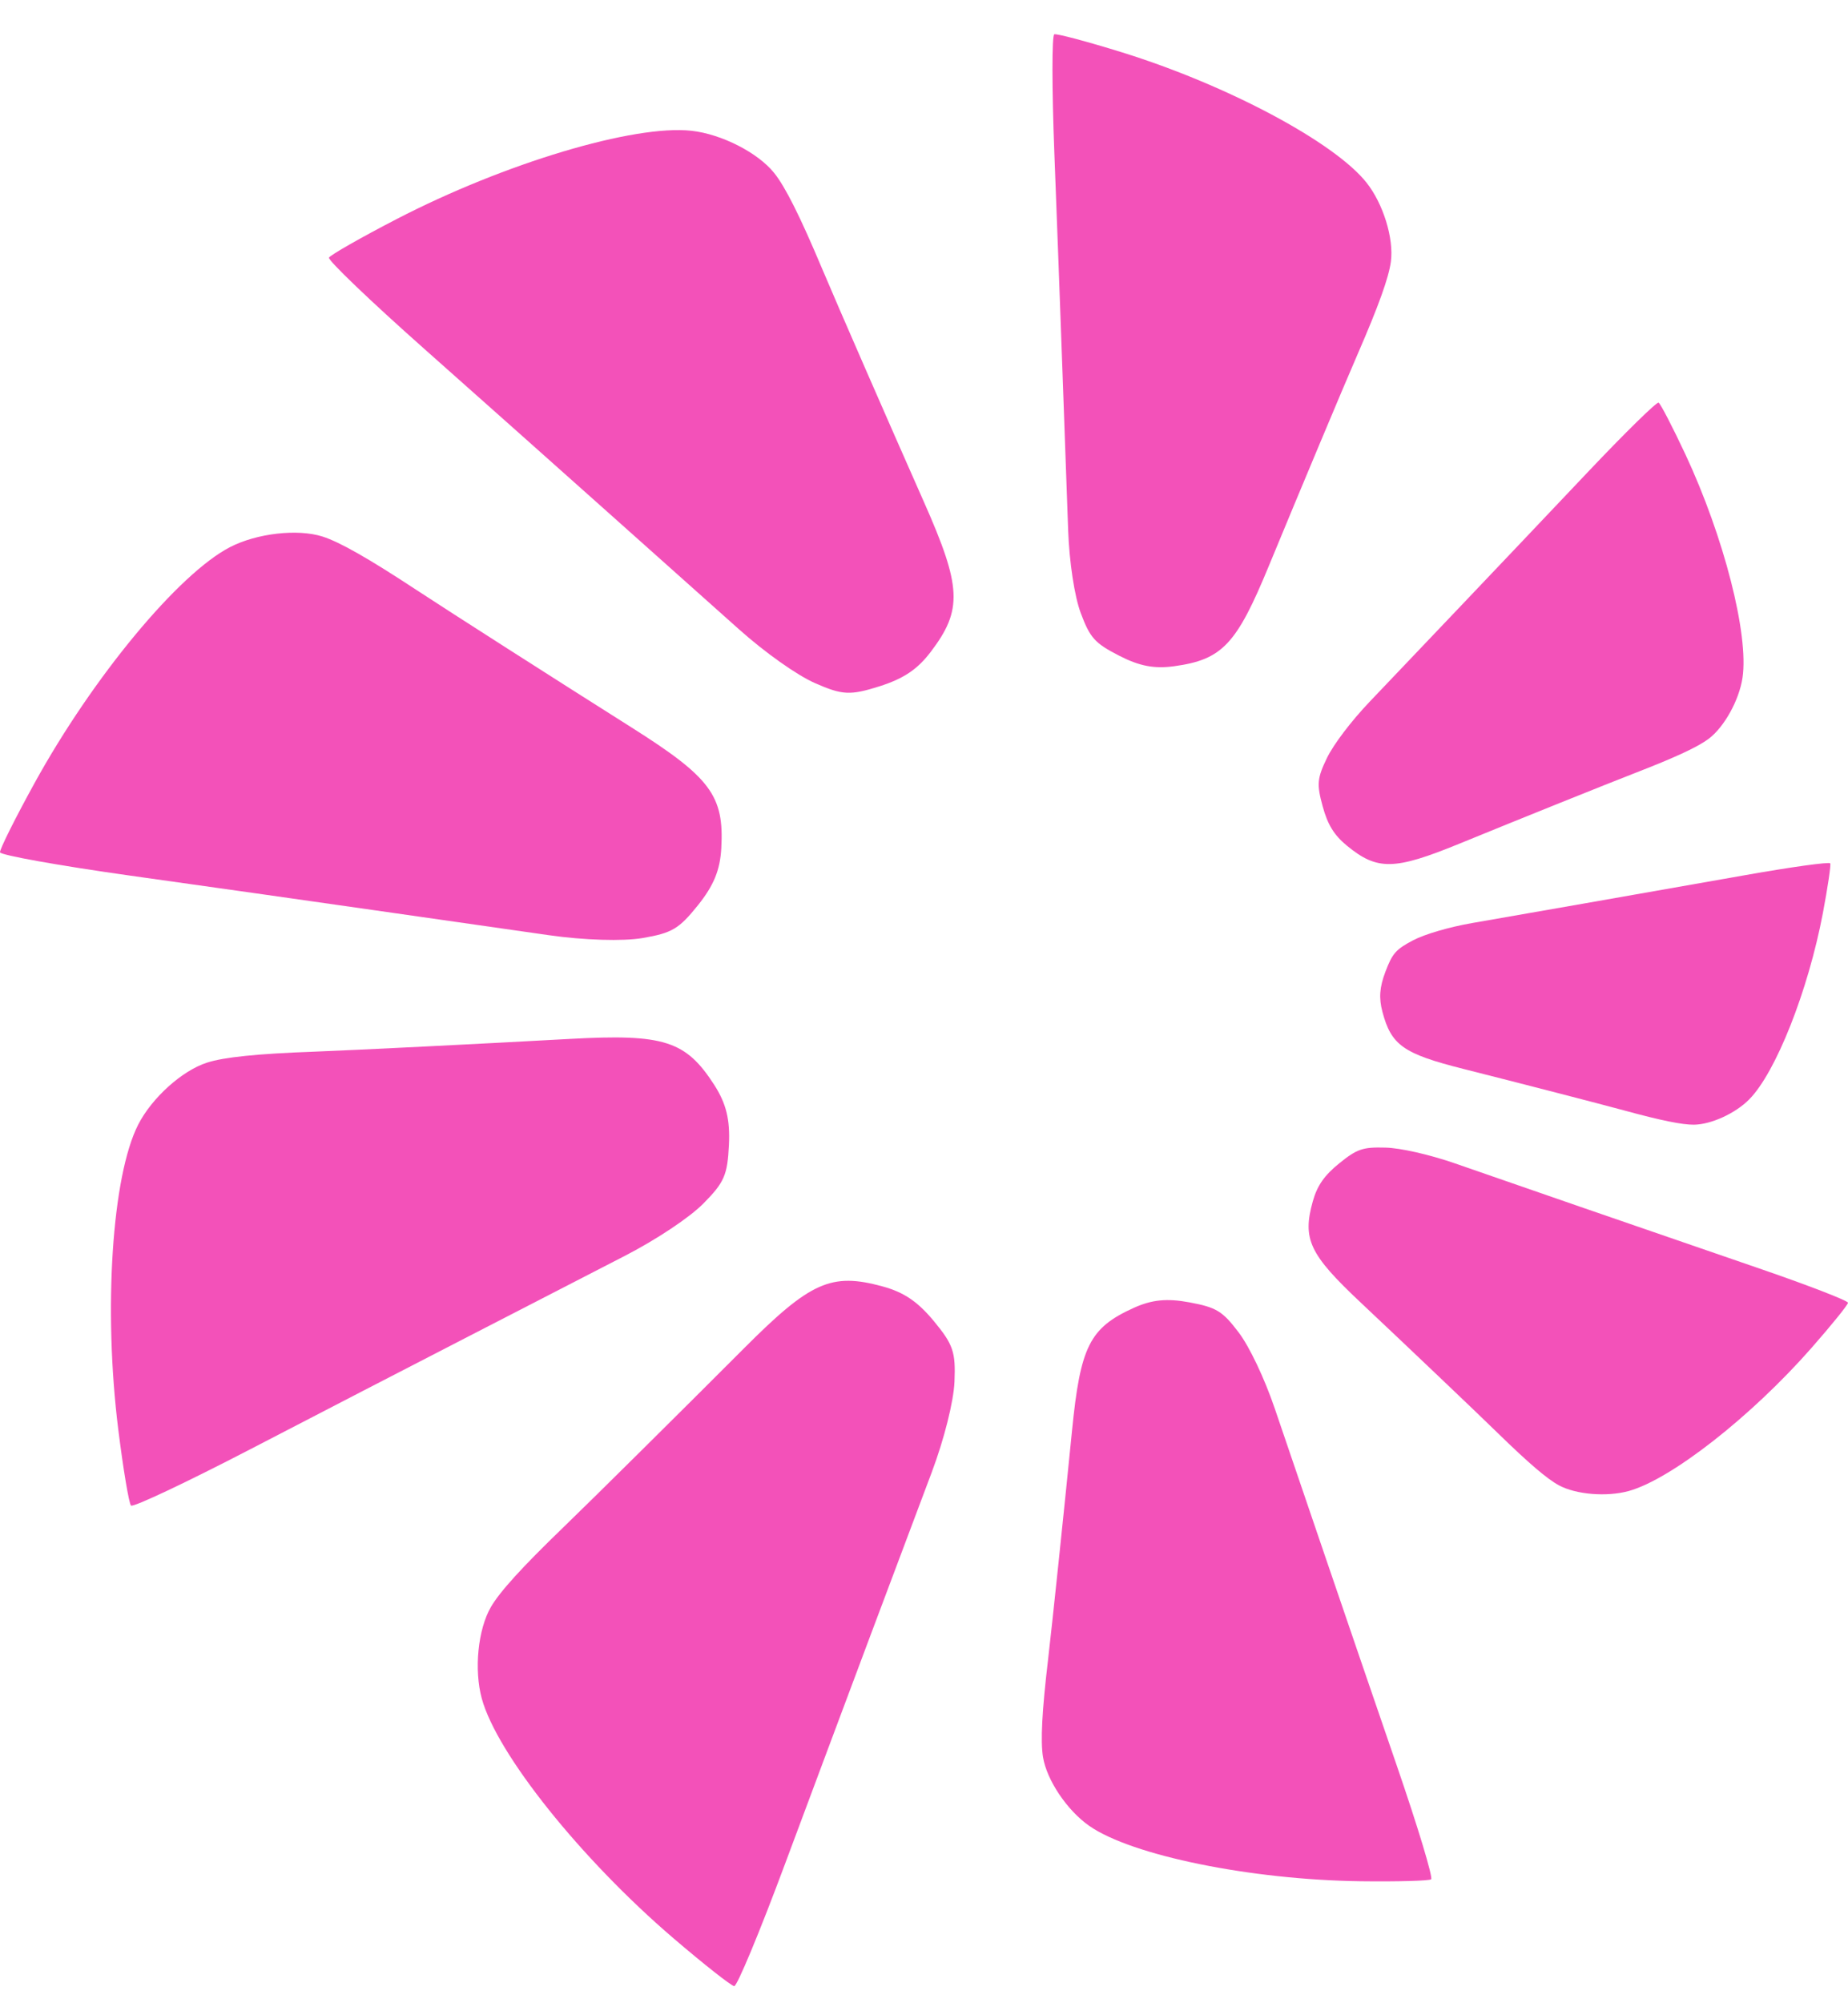 <svg width="36" height="39" viewBox="0 0 36 39" fill="none" xmlns="http://www.w3.org/2000/svg">
<path fill-rule="evenodd" clip-rule="evenodd" d="M4.484 10.65C3.482 11.165 1.81 13.181 0.672 15.247C0.294 15.933 -0.008 16.539 0 16.593C0.009 16.648 1.149 16.852 2.535 17.047C3.921 17.241 6.057 17.543 7.281 17.719C8.506 17.895 10.038 18.114 10.687 18.206C11.376 18.305 12.137 18.328 12.52 18.262C13.094 18.163 13.225 18.085 13.596 17.624C13.904 17.239 14.027 16.942 14.051 16.515C14.109 15.49 13.845 15.136 12.294 14.157C10.814 13.223 8.77 11.917 8.107 11.482C7.174 10.868 6.612 10.55 6.281 10.445C5.797 10.292 5.006 10.382 4.484 10.65Z" fill="#F351B9"/>
<path fill-rule="evenodd" clip-rule="evenodd" d="M2.693 21.893C2.182 22.89 2.012 25.493 2.304 27.83C2.401 28.605 2.512 29.271 2.552 29.311C2.591 29.351 3.637 28.857 4.877 28.214C6.117 27.57 8.03 26.582 9.128 26.017C10.226 25.452 11.6 24.744 12.181 24.445C12.798 24.126 13.43 23.705 13.702 23.431C14.11 23.018 14.171 22.879 14.2 22.29C14.224 21.799 14.148 21.487 13.917 21.126C13.36 20.26 12.938 20.125 11.102 20.226C9.349 20.323 6.92 20.444 6.125 20.474C5.006 20.515 4.363 20.581 4.032 20.688C3.548 20.843 2.959 21.373 2.693 21.893Z" fill="#F351B9"/>
<path fill-rule="evenodd" clip-rule="evenodd" d="M9.386 33.07C9.682 34.148 11.318 36.193 13.116 37.732C13.713 38.243 14.247 38.663 14.303 38.667C14.359 38.67 14.801 37.608 15.285 36.308C15.77 35.007 16.52 33.003 16.951 31.854C17.383 30.705 17.924 29.268 18.152 28.66C18.395 28.013 18.578 27.281 18.594 26.897C18.618 26.32 18.569 26.176 18.192 25.72C17.877 25.34 17.609 25.158 17.194 25.045C16.195 24.771 15.789 24.952 14.496 26.247C13.262 27.483 11.542 29.187 10.972 29.737C10.17 30.511 9.737 30.987 9.563 31.286C9.31 31.723 9.232 32.507 9.386 33.07Z" fill="#F351B9"/>
<path fill-rule="evenodd" clip-rule="evenodd" d="M21.218 35.546C22.045 36.124 24.366 36.597 26.51 36.625C27.222 36.634 27.838 36.617 27.879 36.587C27.92 36.557 27.62 35.565 27.213 34.382C26.806 33.199 26.181 31.375 25.824 30.328C25.467 29.282 25.021 27.972 24.832 27.418C24.631 26.829 24.339 26.215 24.129 25.939C23.815 25.525 23.698 25.453 23.171 25.355C22.733 25.273 22.441 25.302 22.084 25.463C21.226 25.852 21.046 26.211 20.883 27.858C20.727 29.429 20.499 31.606 20.416 32.317C20.298 33.318 20.268 33.899 20.318 34.206C20.391 34.656 20.787 35.245 21.218 35.546Z" fill="#F351B9"/>
<path fill-rule="evenodd" clip-rule="evenodd" d="M13.471 2.546C12.35 2.422 9.829 3.177 7.723 4.267C7.024 4.629 6.433 4.966 6.409 5.016C6.385 5.066 7.219 5.864 8.262 6.789C9.305 7.714 10.91 9.142 11.829 9.962C12.748 10.783 13.899 11.809 14.386 12.243C14.903 12.705 15.523 13.144 15.878 13.3C16.41 13.534 16.563 13.541 17.131 13.362C17.603 13.212 17.872 13.032 18.131 12.691C18.755 11.871 18.735 11.431 17.995 9.764C17.289 8.172 16.323 5.96 16.016 5.233C15.585 4.209 15.297 3.635 15.08 3.366C14.764 2.972 14.056 2.611 13.471 2.546Z" fill="#F351B9"/>
<path fill-rule="evenodd" clip-rule="evenodd" d="M26.62 3.555C25.994 2.767 23.907 1.656 21.86 1.02C21.181 0.809 20.586 0.651 20.538 0.668C20.49 0.685 20.491 1.721 20.539 2.97C20.587 4.219 20.659 6.144 20.698 7.248C20.738 8.352 20.787 9.733 20.808 10.318C20.83 10.94 20.932 11.611 21.053 11.934C21.235 12.42 21.327 12.522 21.803 12.766C22.199 12.969 22.488 13.024 22.876 12.97C23.81 12.841 24.087 12.548 24.718 11.017C25.322 9.555 26.169 7.534 26.455 6.877C26.857 5.951 27.054 5.403 27.095 5.094C27.155 4.643 26.946 3.966 26.62 3.555Z" fill="#F351B9"/>
<path fill-rule="evenodd" clip-rule="evenodd" d="M33.945 13.195C34.071 12.356 33.582 10.447 32.831 8.842C32.581 8.309 32.347 7.858 32.31 7.839C32.274 7.82 31.654 8.428 30.933 9.189C30.212 9.951 29.099 11.123 28.459 11.795C27.82 12.466 27.02 13.306 26.681 13.662C26.321 14.04 25.976 14.495 25.849 14.758C25.659 15.152 25.648 15.267 25.766 15.697C25.863 16.055 25.99 16.26 26.237 16.463C26.83 16.95 27.159 16.944 28.425 16.427C29.634 15.932 31.313 15.258 31.865 15.044C32.642 14.743 33.078 14.54 33.286 14.383C33.589 14.155 33.879 13.632 33.945 13.195Z" fill="#F351B9"/>
<path fill-rule="evenodd" clip-rule="evenodd" d="M31.731 29.027C32.555 28.798 34.115 27.578 35.288 26.243C35.677 25.8 35.998 25.404 36 25.363C36.002 25.322 35.189 25.009 34.193 24.668C33.197 24.326 31.663 23.798 30.783 23.494C29.904 23.189 28.803 22.808 28.337 22.647C27.842 22.476 27.281 22.349 26.988 22.342C26.546 22.33 26.436 22.368 26.088 22.649C25.798 22.884 25.66 23.082 25.574 23.388C25.368 24.123 25.507 24.418 26.501 25.353C27.449 26.245 28.756 27.488 29.178 27.9C29.772 28.479 30.137 28.792 30.367 28.916C30.701 29.097 31.301 29.146 31.731 29.027Z" fill="#F351B9"/>
<path fill-rule="evenodd" clip-rule="evenodd" d="M34.074 21.405C34.593 20.883 35.222 19.293 35.51 17.78C35.605 17.278 35.67 16.84 35.654 16.808C35.637 16.776 34.886 16.88 33.985 17.04C33.083 17.2 31.693 17.444 30.896 17.583C30.099 17.722 29.101 17.896 28.679 17.97C28.23 18.048 27.752 18.188 27.528 18.306C27.191 18.484 27.125 18.559 26.988 18.92C26.874 19.221 26.859 19.431 26.931 19.701C27.103 20.349 27.339 20.515 28.503 20.809C29.614 21.089 31.151 21.486 31.652 21.622C32.357 21.814 32.771 21.898 32.998 21.896C33.331 21.893 33.804 21.677 34.074 21.405Z" fill="#F351B9"/>
</svg>
